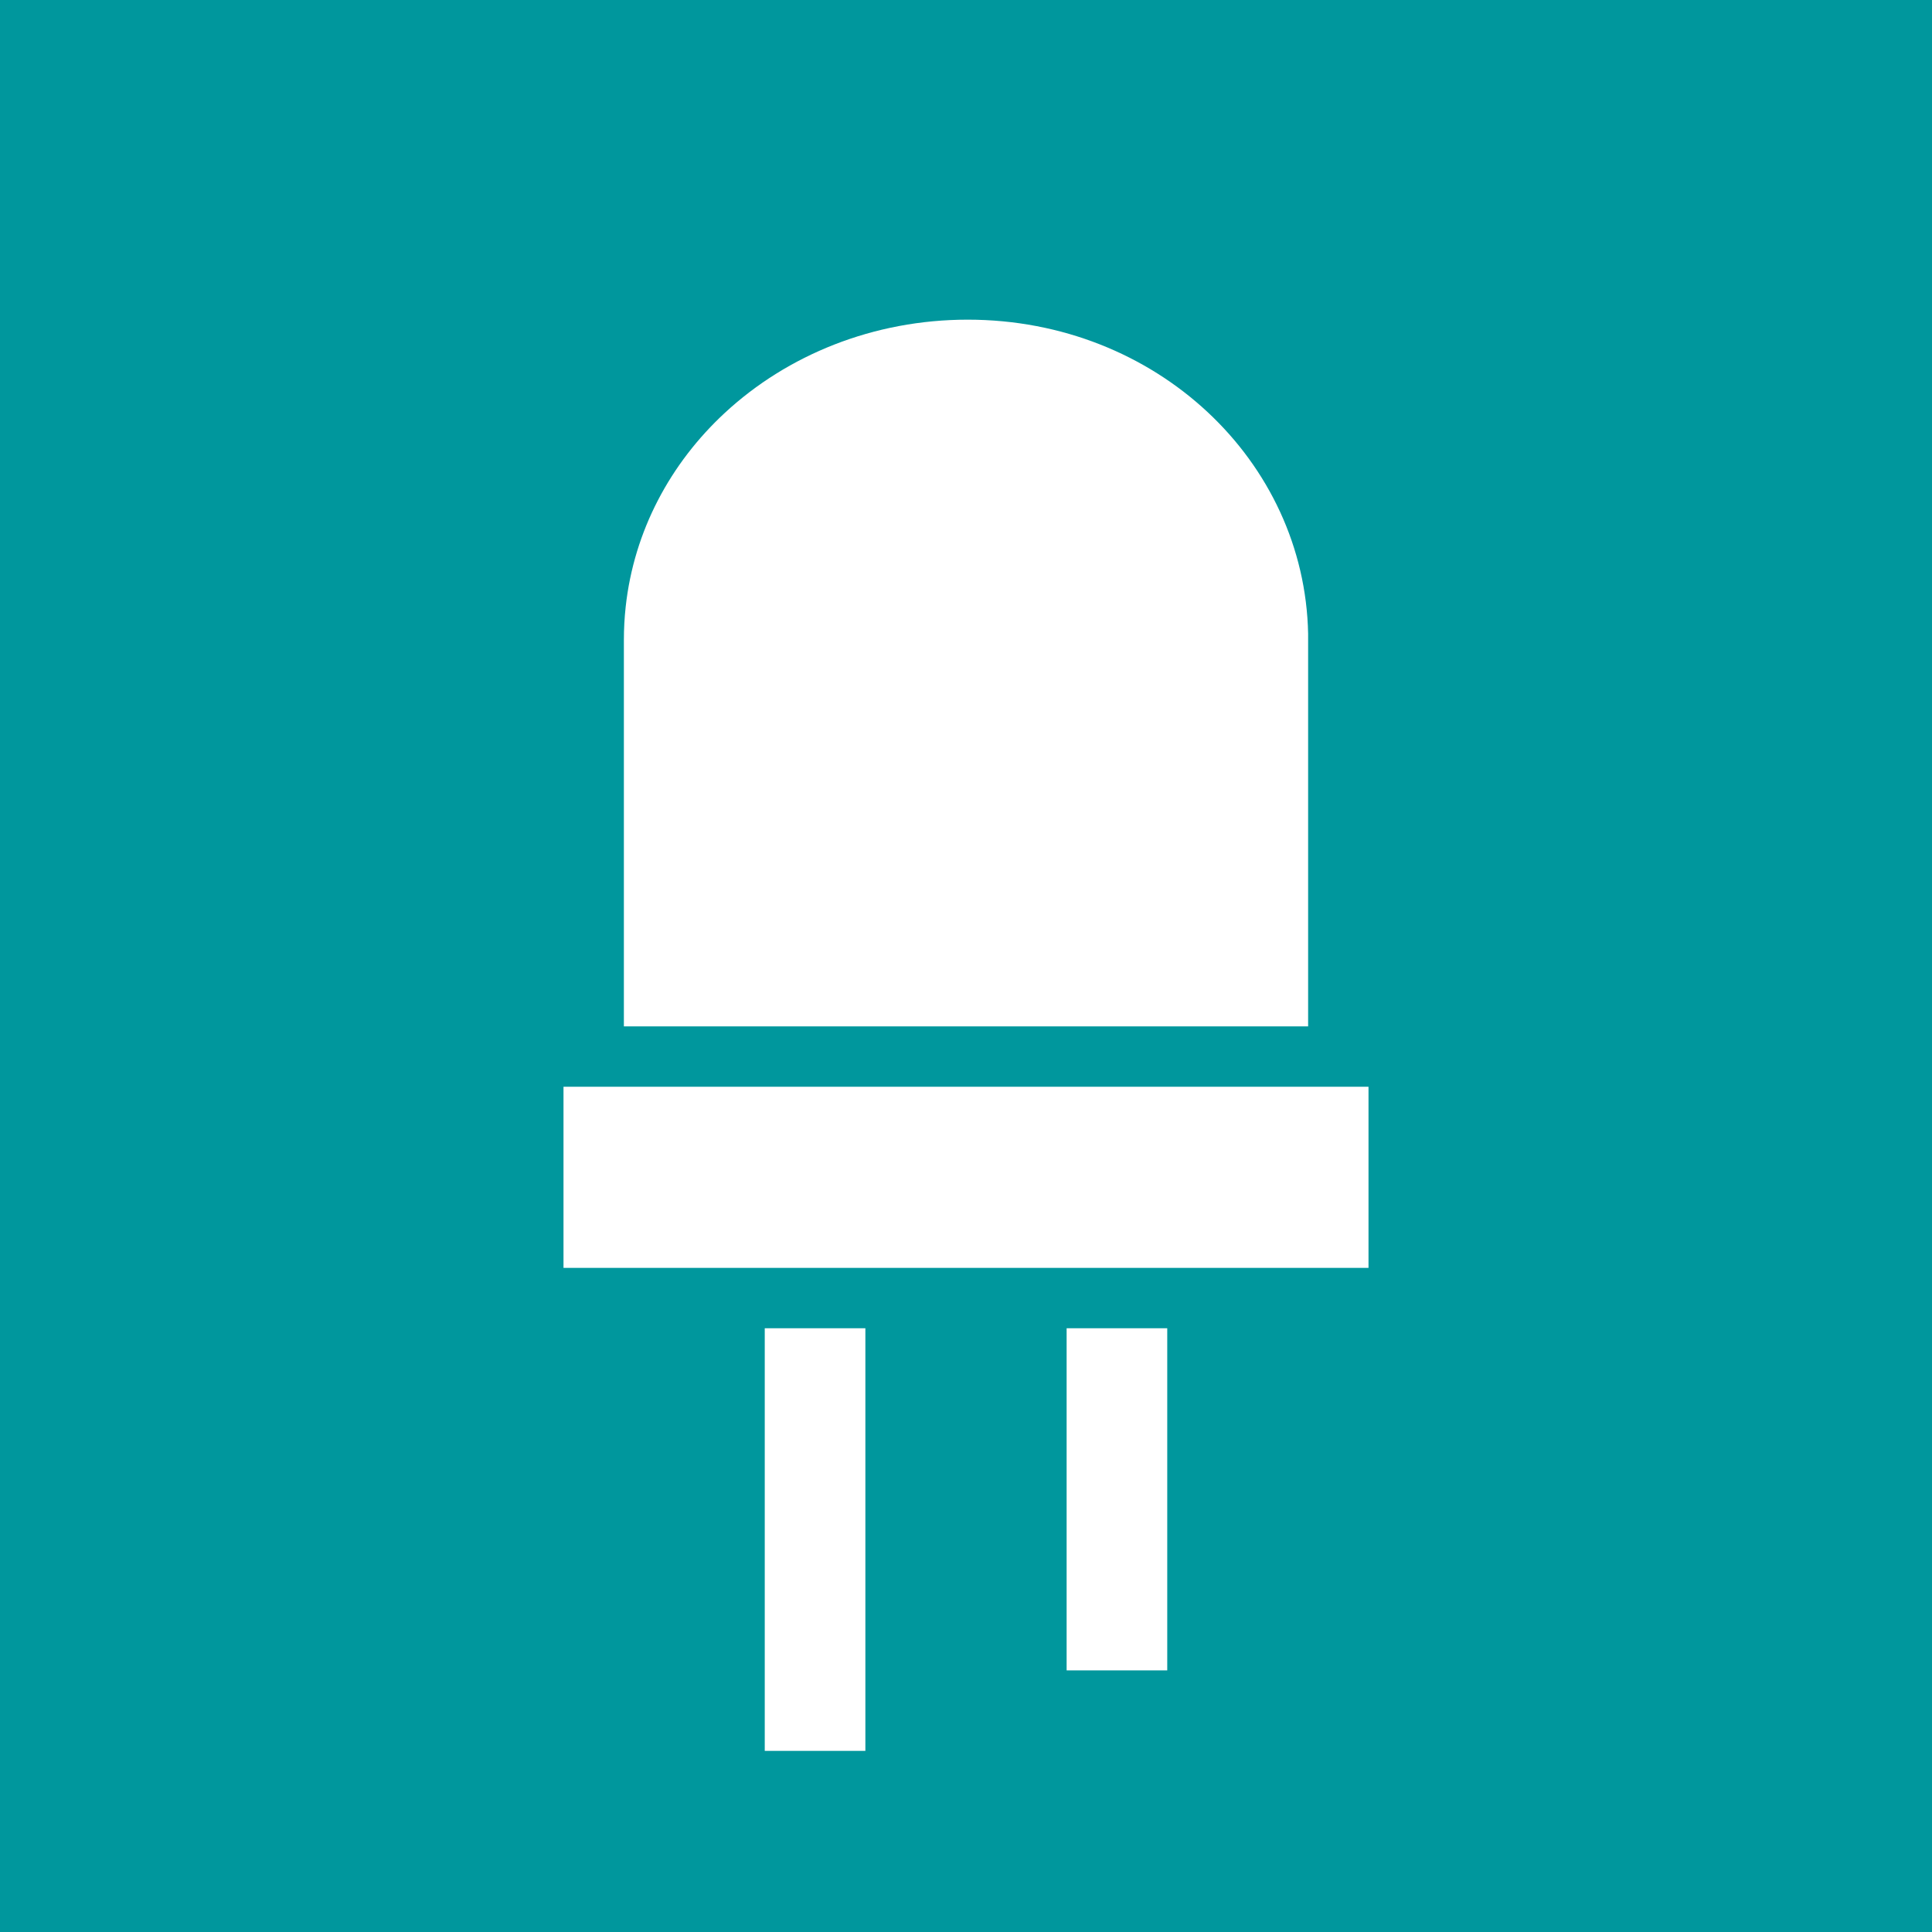 <?xml version="1.0" encoding="utf-8"?>
<!-- Generator: Adobe Illustrator 19.1.0, SVG Export Plug-In . SVG Version: 6.00 Build 0)  -->
<svg version="1.1" id="Livello_1" xmlns="http://www.w3.org/2000/svg" xmlns:xlink="http://www.w3.org/1999/xlink" x="0px" y="0px"
	 width="96px" height="96px" viewBox="0 0 96 96" enable-background="new 0 0 96 96" xml:space="preserve">
<g>
	<rect fill="#00979D" width="96" height="96"/>
</g>
<g>
	<path fill="#FFFFFF" d="M65,31.491c-0.168-8.584-7.537-15.607-16.916-15.607c-4.689,0-8.96,1.756-12.059,4.623l0,0
		c-2.712,2.509-4.525,5.87-4.936,9.651C31.03,30.699,31,31.248,31,31.804V51h34V31.491z"/>
	<rect x="28" y="54" fill="#FFFFFF" width="40" height="9"/>
	<rect x="38" y="66" fill="#FFFFFF" width="5" height="21"/>
	<rect x="53" y="66" fill="#FFFFFF" width="5" height="17"/>
</g>
</svg>

